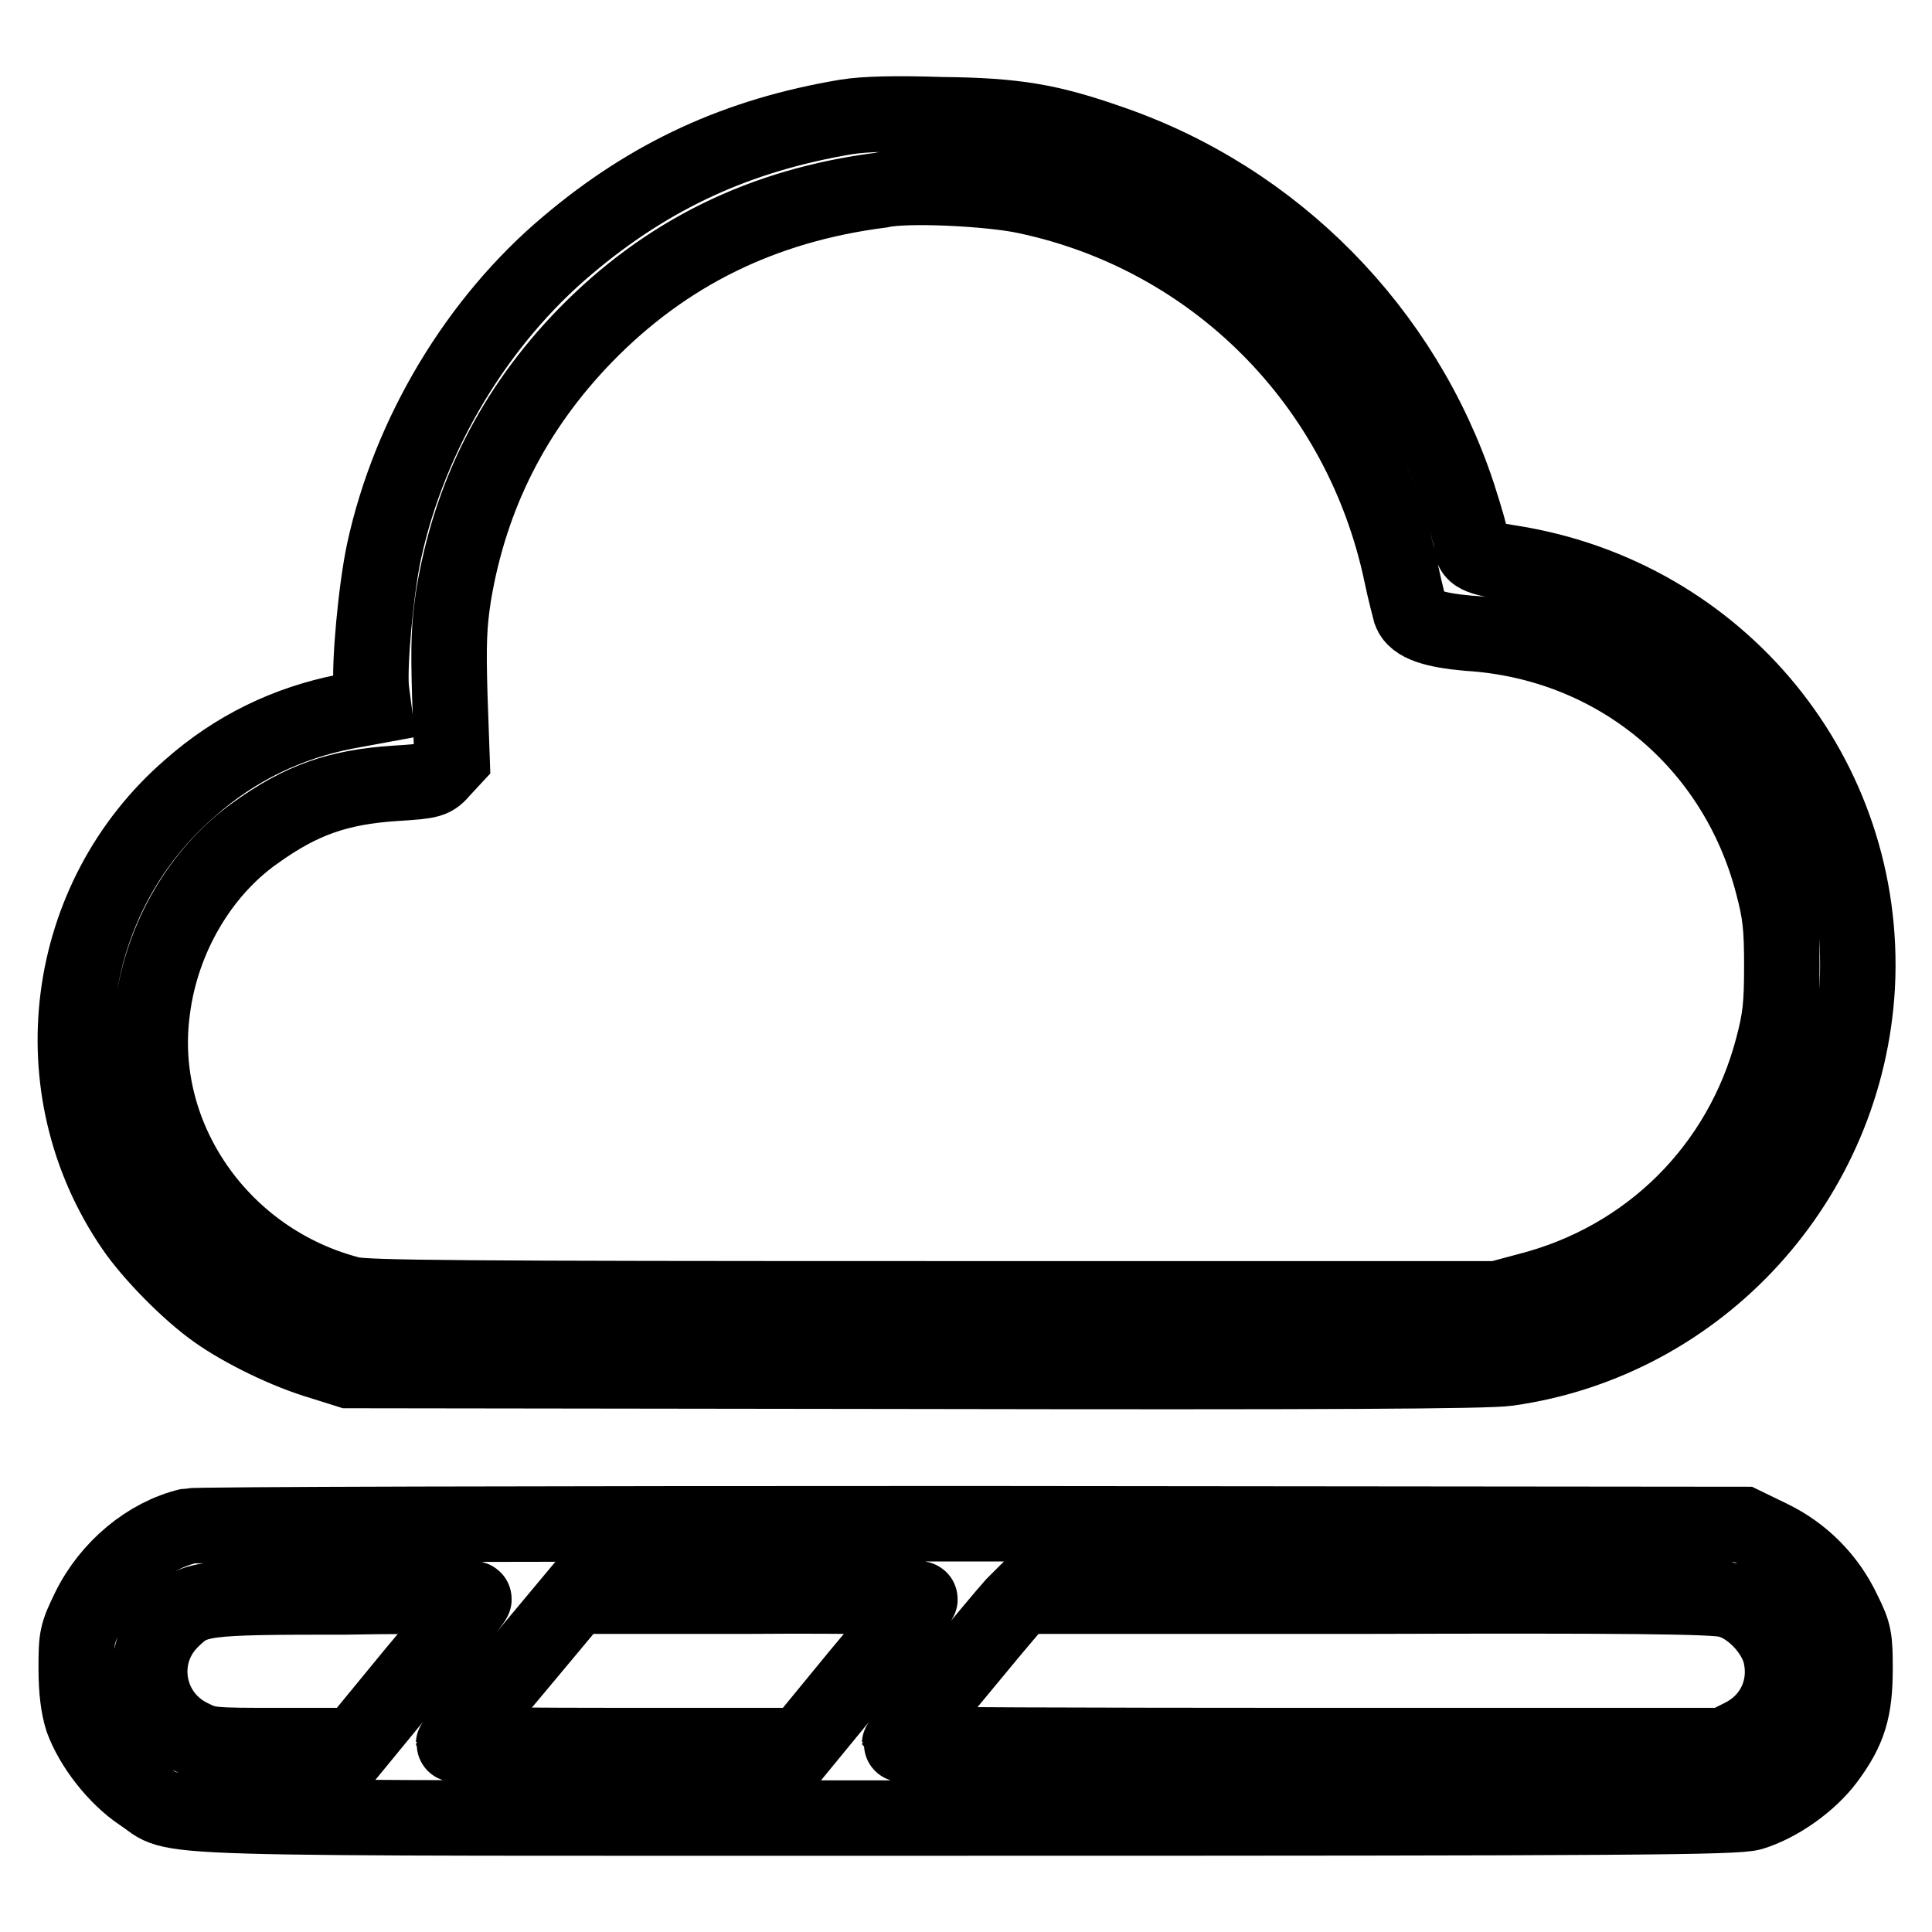 <?xml version="1.0" encoding="utf-8"?>
<!-- Svg Vector Icons : http://www.onlinewebfonts.com/icon -->
<!DOCTYPE svg PUBLIC "-//W3C//DTD SVG 1.1//EN" "http://www.w3.org/Graphics/SVG/1.1/DTD/svg11.dtd">
<svg version="1.1" xmlns="http://www.w3.org/2000/svg" xmlns:xlink="http://www.w3.org/1999/xlink" x="0px" y="0px" viewBox="0 0 256 256" enable-background="new 0 0 256 256" xml:space="preserve">
<g><g><g><path stroke-width="10" fill-opacity="0" stroke="#000000"  d="M112.1,15.5c-14.3,2.4-25.9,7.7-36.9,17C63.3,42.5,54.3,57.4,50.9,73c-1.1,5.1-2,15.1-1.7,18.3l0.3,2.3l-3.8,0.7c-7.6,1.5-14.5,4.8-20.5,10.1C8.3,119,5,144.2,17.7,162.7c2.4,3.5,7.3,8.5,11,11.1c3.4,2.4,9.2,5.3,14,6.7l3.5,1.1l75,0.1c53.8,0.1,76,0,78.6-0.4c25.5-3.6,44.9-25,46.3-50.7c1.4-27.6-18.2-51.6-45.8-56c-4.6-0.7-5.3-1.1-5.3-2.6c0-0.5-0.8-3.3-1.8-6.4c-7.2-21.8-24.3-39.2-46.1-46.7c-8-2.8-12.5-3.6-22.4-3.7C118.6,15,114.6,15.1,112.1,15.5z M136,26c25,5.3,44.4,24.8,49.7,50.1c0.5,2.4,1.1,4.6,1.2,5c0.6,1.6,3.1,2.4,7.6,2.8c19.6,1.2,35.5,14.4,40.4,33.3c1,3.8,1.2,5.6,1.2,10.8c0,5.2-0.2,7-1.2,10.8c-4.2,16-16.4,28.1-32.4,32.2l-4.1,1.1h-74.7c-62.4,0-75.1-0.1-77.2-0.6c-17.2-4.4-28.6-20.8-26.3-37.7c1.2-9.5,6.4-18.3,13.6-23.4c6.1-4.4,11-6.1,18.5-6.6c4.9-0.3,5.1-0.4,6.3-1.8l1.3-1.4l-0.3-8.4c-0.2-6.9-0.1-9.4,0.5-13.3c2.2-13.3,8-24.7,17.4-34.4c10.7-11,23.6-17.3,39.2-19.3C120.2,24.4,131.5,25,136,26z"/><path stroke-width="10" fill-opacity="0" stroke="#000000"  d="M25,202.2c-5.4,1.3-10.5,5.5-13.2,11c-1.6,3.3-1.7,3.7-1.7,7.8c0,3.1,0.3,5.2,0.8,6.8c1.3,3.6,4.5,7.7,7.8,9.9c5.4,3.5-3.9,3.2,109.3,3.2c88.5,0,102-0.1,104.1-0.7c3.6-1.1,7.7-4,10-7.1c2.9-3.9,3.7-6.6,3.7-12c0-4-0.1-4.7-1.5-7.5c-2-4.3-5.4-7.8-9.8-9.9l-3.5-1.7l-102.2-0.1C70.6,201.9,26,202,25,202.2z M62.8,211.9c0,0.2-3.6,4.7-8,9.9l-7.8,9.5h-9.7c-9.5,0-9.7,0-12.1-1.2c-6-3-7.2-10.9-2.4-15.5c3-2.9,3.8-3,23.1-3C56.8,211.4,62.9,211.6,62.8,211.9z M121.9,211.9c0,0.2-3.6,4.7-8,9.9l-7.8,9.5H83.1c-12.6,0-23-0.1-23-0.2s3.6-4.6,8.1-9.9l8.1-9.7h22.8C113.9,211.4,122,211.6,121.9,211.9z M228.9,212c3,0.7,6.2,4,7,7.1c1.1,4.5-0.9,8.9-5.1,11l-2.4,1.2h-54.6c-30,0-54.6-0.1-54.6-0.2c0-0.3,13.2-16.3,15.1-18.4l1.2-1.2h45.6C214.5,211.4,227.3,211.5,228.9,212z"/></g></g></g>
</svg>